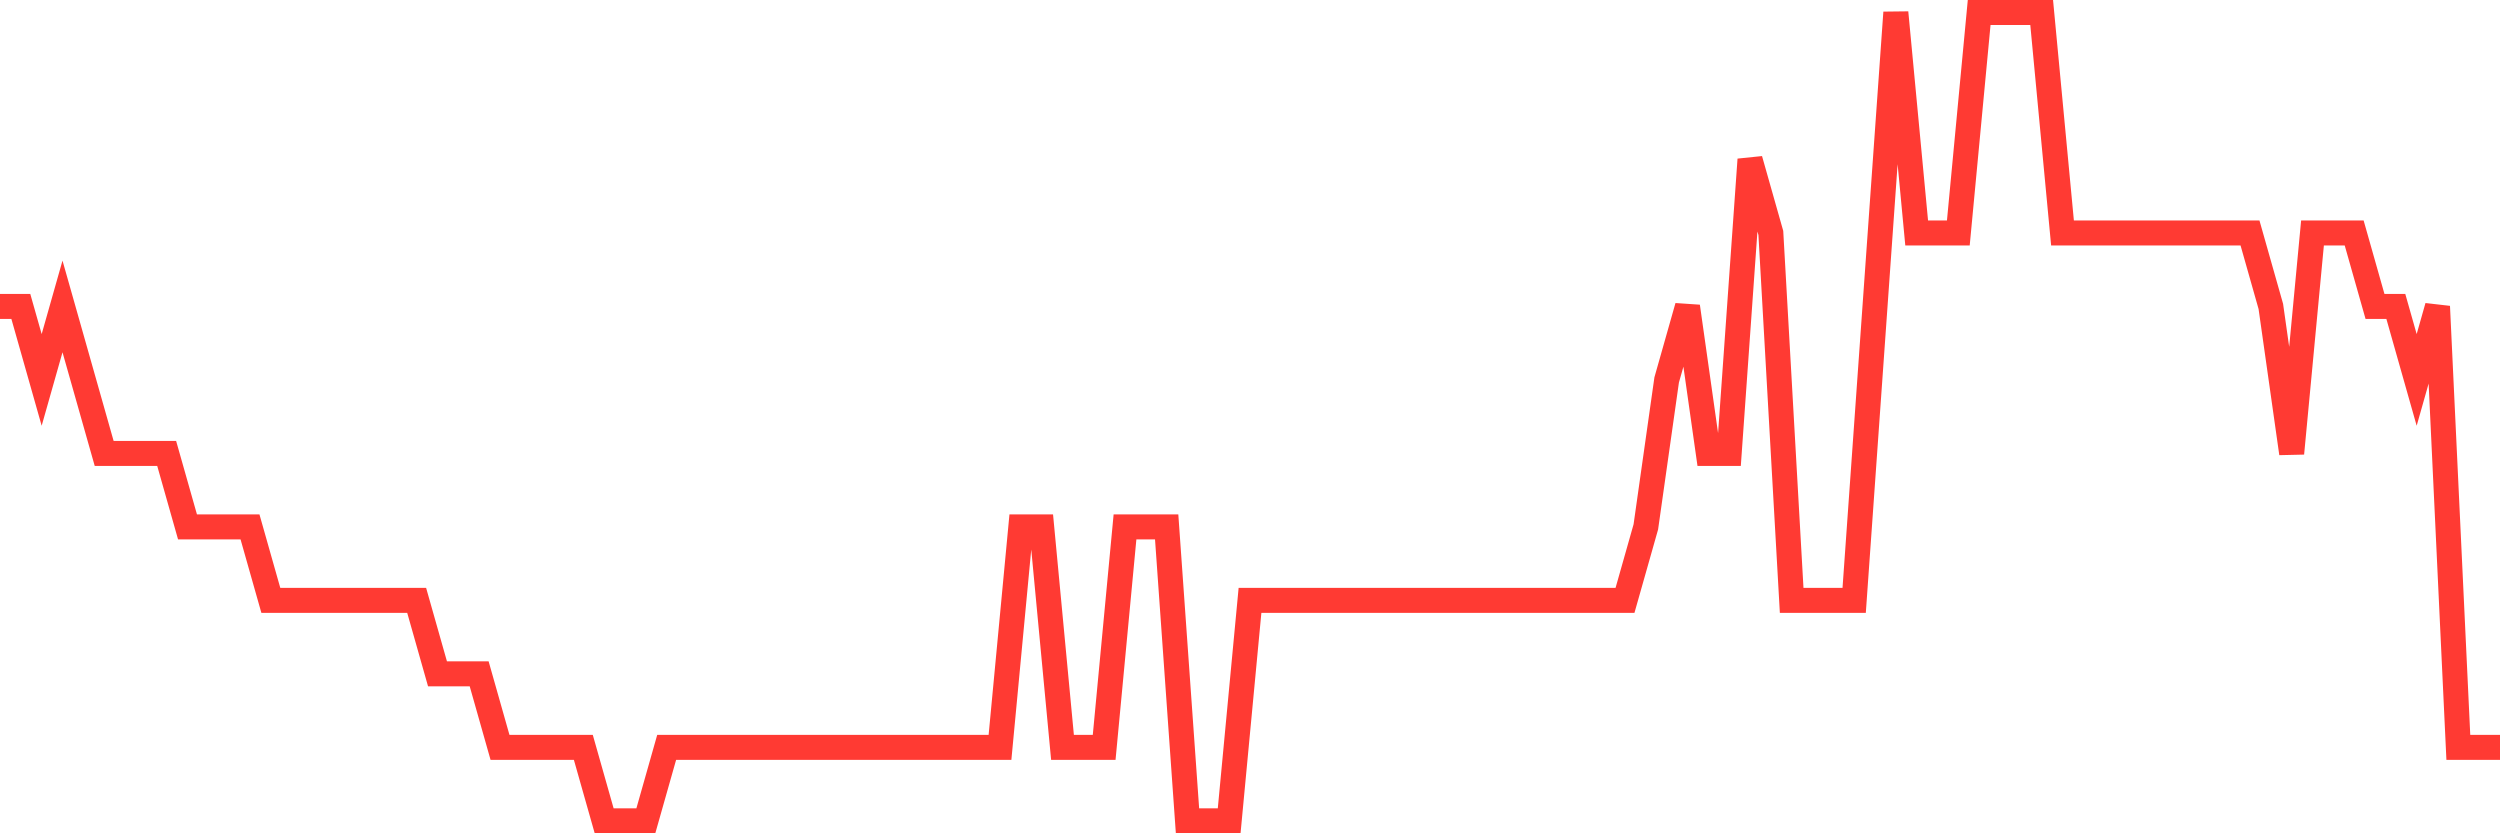 <svg
  xmlns="http://www.w3.org/2000/svg"
  xmlns:xlink="http://www.w3.org/1999/xlink"
  width="120"
  height="40"
  viewBox="0 0 120 40"
  preserveAspectRatio="none"
>
  <polyline
    points="0,14.709 1,14.709 2,18.236 3,14.709 4,18.236 5,21.764 6,21.764 7,21.764 8,21.764 9,25.291 10,25.291 11,25.291 12,25.291 13,28.818 14,28.818 15,28.818 16,28.818 17,28.818 18,28.818 19,28.818 20,28.818 21,32.345 22,32.345 23,32.345 24,35.873 25,35.873 26,35.873 27,35.873 28,35.873 29,39.4 30,39.4 31,39.4 32,35.873 33,35.873 34,35.873 35,35.873 36,35.873 37,35.873 38,35.873 39,35.873 40,35.873 41,35.873 42,35.873 43,35.873 44,35.873 45,35.873 46,35.873 47,35.873 48,35.873 49,25.291 50,25.291 51,35.873 52,35.873 53,35.873 54,25.291 55,25.291 56,25.291 57,39.4 58,39.4 59,39.4 60,28.818 61,28.818 62,28.818 63,28.818 64,28.818 65,28.818 66,28.818 67,28.818 68,28.818 69,28.818 70,28.818 71,28.818 72,28.818 73,28.818 74,28.818 75,28.818 76,28.818 77,28.818 78,28.818 79,25.291 80,18.236 81,14.709 82,21.764 83,21.764 84,7.655 85,11.182 86,28.818 87,28.818 88,28.818 89,28.818 90,14.709 91,0.6 92,11.182 93,11.182 94,11.182 95,0.6 96,0.6 97,0.6 98,0.6 99,11.182 100,11.182 101,11.182 102,11.182 103,11.182 104,11.182 105,11.182 106,11.182 107,11.182 108,11.182 109,14.709 110,21.764 111,11.182 112,11.182 113,11.182 114,14.709 115,14.709 116,18.236 117,14.709 118,35.873 119,35.873 120,35.873"
    fill="none"
    stroke="#ff3a33"
    stroke-width="1.2"
  >
  </polyline>
</svg>